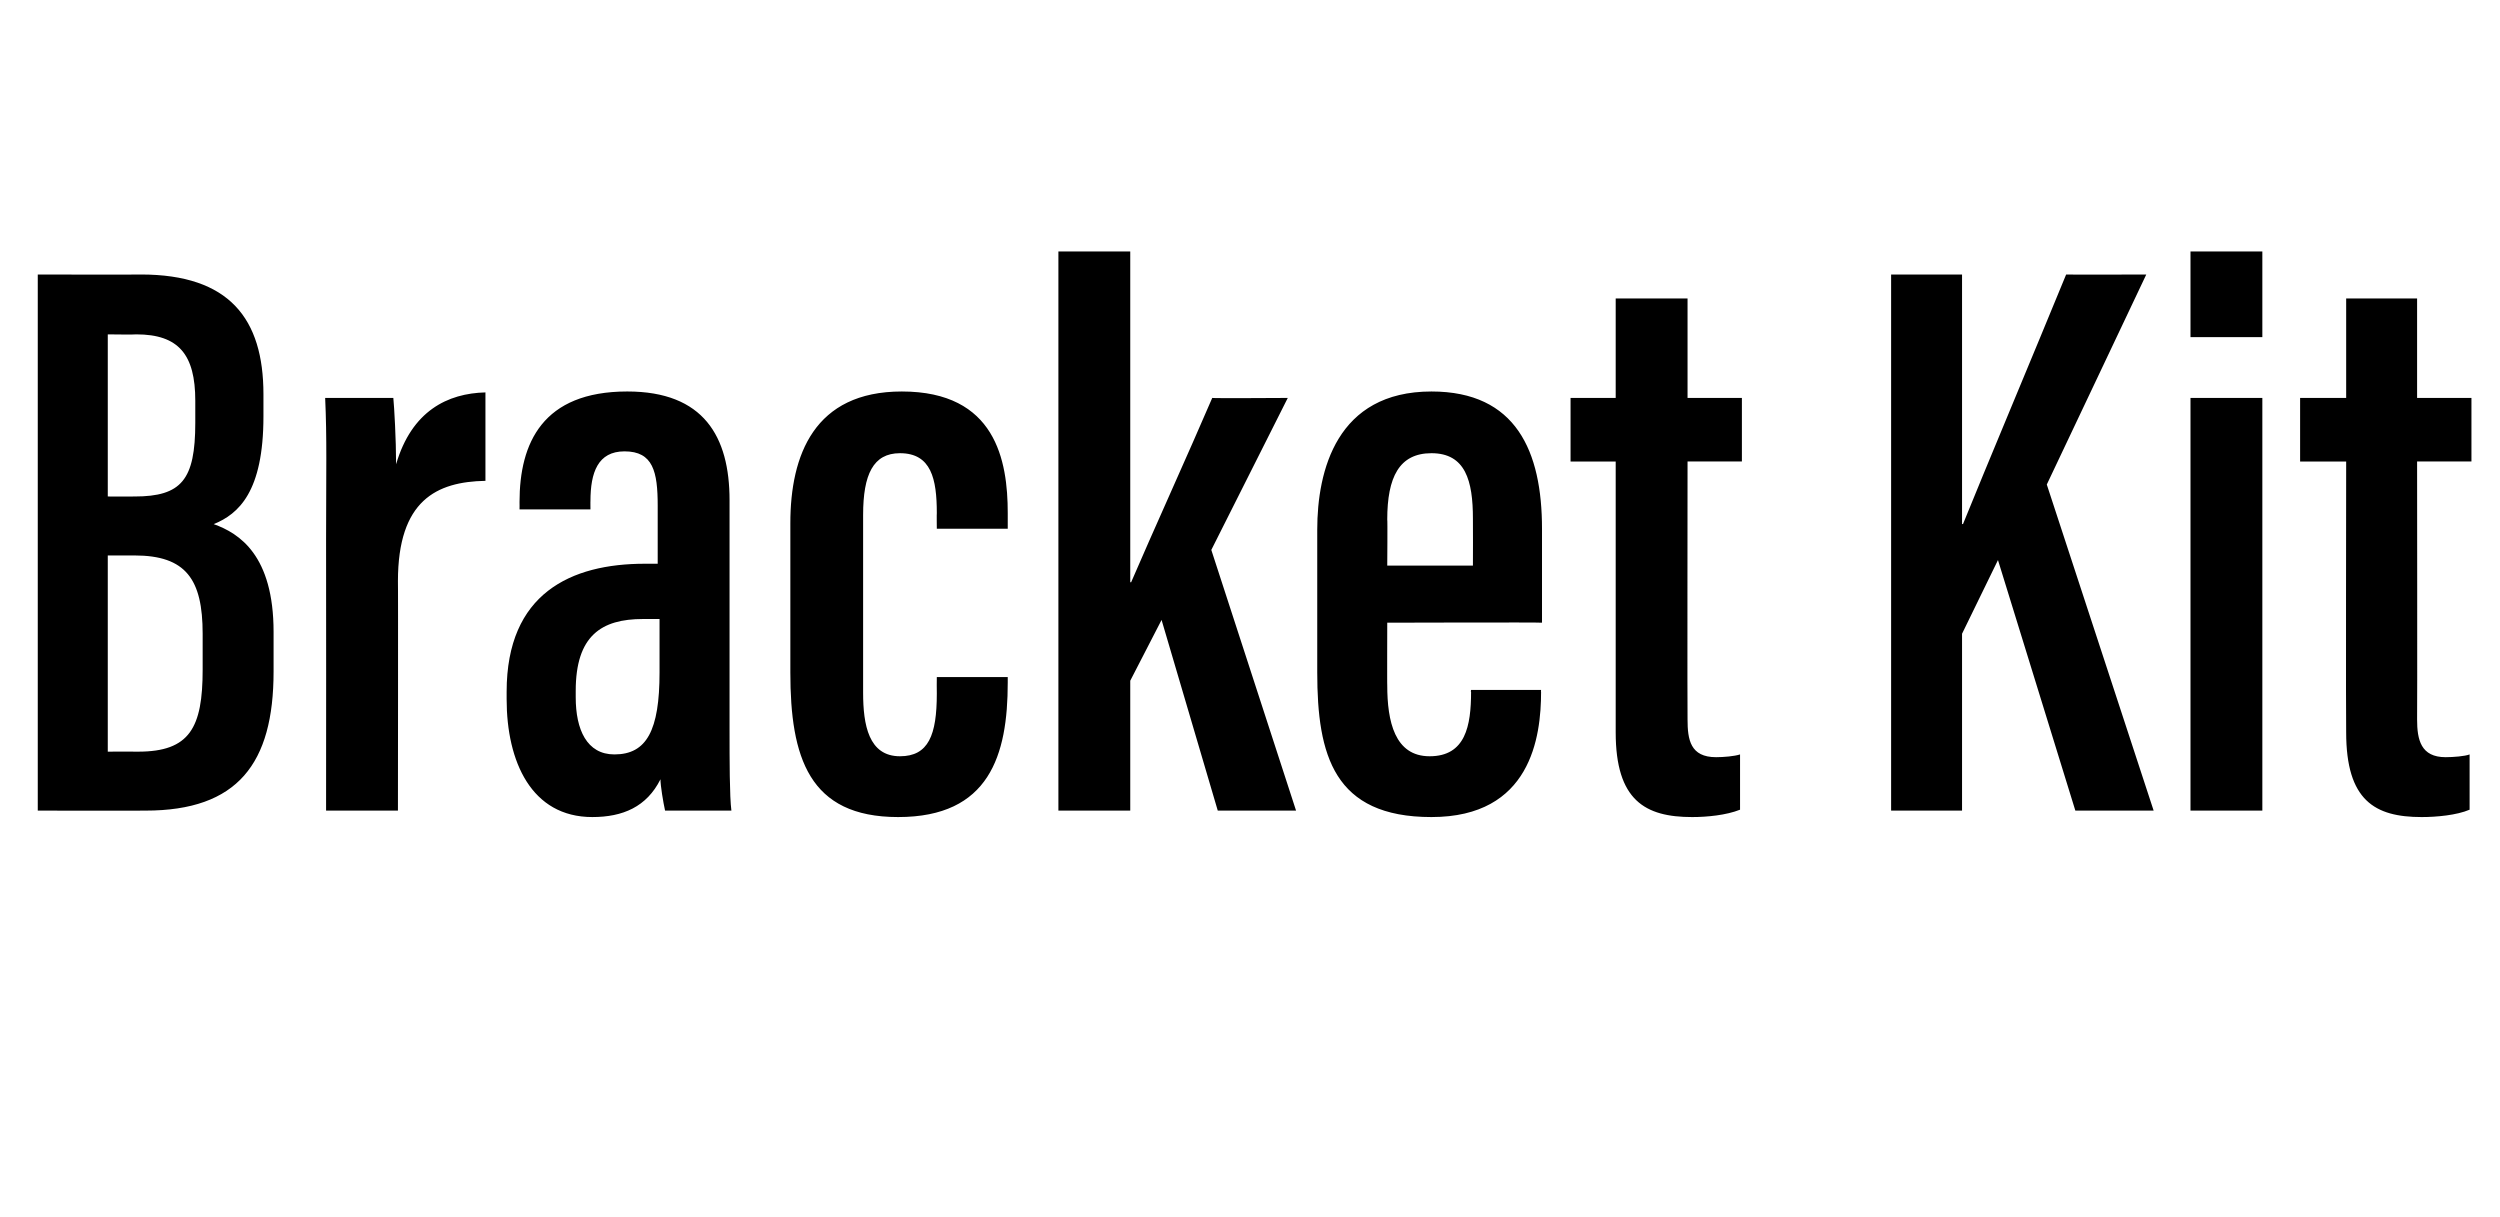 <?xml version="1.0" standalone="no"?><!DOCTYPE svg PUBLIC "-//W3C//DTD SVG 1.1//EN" "http://www.w3.org/Graphics/SVG/1.1/DTD/svg11.dtd"><svg xmlns="http://www.w3.org/2000/svg" version="1.1" width="271.4px" height="132.1px" viewBox="0 -24 271.4 132.1" style="top:-24px"><desc>Bracket Kit</desc><defs/><g id="Polygon10392"><path d="m4.1 5.8c0 0 11.17.03 11.2 0c9.6 0 13.3 4.8 13.3 13c0 0 0 2.4 0 2.4c0 8.2-2.7 10.6-5.4 11.7c2.8 1 6.5 3.4 6.5 11.7c0 0 0 4.3 0 4.3c0 10-3.9 15.1-13.9 15.1c.01.02-11.7 0-11.7 0l0-58.2zm10.5 24.1c5.1 0 6.6-1.8 6.6-8c0 0 0-2.4 0-2.4c0-5-1.8-7.2-6.4-7.2c0 .04-3.1 0-3.1 0l0 17.6c0 0 2.87.02 2.9 0zm-2.9 27.7c0 0 3.26-.02 3.3 0c5.6 0 7-2.6 7-8.9c0 0 0-3.9 0-3.9c0-5.9-1.8-8.5-7.4-8.5c-.04 0-2.9 0-2.9 0l0 21.3zm23.7-23.2c0-7.3.1-10.8-.1-15.2c0 0 7.4 0 7.4 0c.1 1 .3 4.5.3 7.2c1.7-5.8 5.6-7.7 9.7-7.8c0 0 0 9.6 0 9.6c-5.3.1-9.5 2.1-9.5 10.9c.03-.04 0 24.9 0 24.9l-7.8 0c0 0 .02-29.55 0-29.6zm43.8 21c0 3 0 7.1.2 8.6c0 0-7.2 0-7.2 0c-.2-.9-.5-2.7-.5-3.4c-1.5 3-4.1 4.1-7.4 4.1c-6.6 0-9.3-6-9.3-12.8c0 0 0-.8 0-.8c0-10.7 7-13.9 15-13.9c.4 0 .9 0 1.4 0c0 0 0-6.3 0-6.3c0-3.7-.5-5.9-3.6-5.9c-2.9 0-3.7 2.3-3.7 5.4c-.01-.03 0 .9 0 .9l-7.7 0c0 0 .01-.81 0-.8c0-6.4 2.5-12 11.7-12c8.3 0 11.1 4.9 11.1 11.8c0 0 0 25.1 0 25.1zm-7.6-12.2c-.5 0-1.4 0-1.8 0c-4.5 0-7.3 1.8-7.3 7.8c0 0 0 .7 0 .7c0 3.5 1.2 6.2 4.2 6.2c3.5 0 4.9-2.6 4.9-8.9c0 0 0-5.8 0-5.8zm37.8 6.3c0 0-.01.56 0 .6c0 7.9-2 14.6-11.9 14.6c-9.7 0-11.7-6.5-11.7-15.7c0 0 0-16.2 0-16.2c0-7.4 2.6-14.3 12.1-14.3c10.2 0 11.5 7.5 11.5 13.2c-.01 0 0 1.7 0 1.7l-7.7 0c0 0-.02-1.71 0-1.7c0-3.7-.6-6.5-4-6.5c-2.9 0-4 2.3-4 6.7c0 0 0 19.3 0 19.3c0 3.5.6 6.9 4 6.9c3.1 0 4-2.3 4-6.8c-.02-.02 0-1.8 0-1.8l7.7 0zm13.3-10.3c0 0 .13.03.1 0c2.1-4.9 6.4-14.4 8.8-20c-.02.05 8.2 0 8.2 0l-8.3 16.5l9.2 28.3l-8.5 0l-6.1-20.7l-3.4 6.6l0 14.1l-7.8 0l0-60.7l7.8 0l0 35.9zm27.9 4.4c0 0-.02 6.84 0 6.8c0 3.9.8 7.7 4.6 7.7c3.9 0 4.5-3.3 4.5-7c-.05.03 0-.2 0-.2l7.6 0c0 0-.03.21 0 .2c0 4.9-1.1 13.6-11.9 13.6c-10.6 0-12.4-6.7-12.4-15.7c0 0 0-15.5 0-15.5c0-6.4 2.1-15 12.4-15c9.2 0 12 6.5 12 14.9c0 2.6 0 7.6 0 10.2c.02-.05-16.8 0-16.8 0zm9.3-6.2c0 0 .02-5.05 0-5.1c0-4.1-.8-7.1-4.5-7.1c-3.5 0-4.8 2.6-4.8 7.2c.04-.03 0 5 0 5l9.3 0zm10.6-18.2l4.9 0l0-10.8l7.8 0l0 10.8l5.9 0l0 6.9l-5.9 0c0 0-.03 27.98 0 28c0 2.2.3 4.1 3.1 4.1c.8 0 2-.1 2.6-.3c0 0 0 6 0 6c-1.5.6-3.6.8-5.2.8c-5.1 0-8.3-1.8-8.3-9.2c0-.01 0-29.4 0-29.4l-4.9 0l0-6.9zm34.8-13.4l7.7 0l0 27.1c0 0 .06-.03.1 0c2.3-5.7 7.8-18.8 11.2-27.1c.03.03 8.7 0 8.7 0l-10.8 22.8l11.6 35.4l-8.5 0l-8.4-27.2l-3.9 8l0 19.2l-7.7 0l0-58.2zm32.5 13.4l7.8 0l0 44.8l-7.8 0l0-44.8zm0-15.9l7.8 0l0 9.3l-7.8 0l0-9.3zm11.9 15.9l5 0l0-10.8l7.7 0l0 10.8l5.9 0l0 6.9l-5.9 0c0 0 .03 27.98 0 28c0 2.2.4 4.1 3.1 4.1c.8 0 2.1-.1 2.6-.3c0 0 0 6 0 6c-1.4.6-3.6.8-5.2.8c-5.1 0-8.2-1.8-8.2-9.2c-.04-.01 0-29.4 0-29.4l-5 0l0-6.9z" stroke="none" fill="#000"/></g></svg>